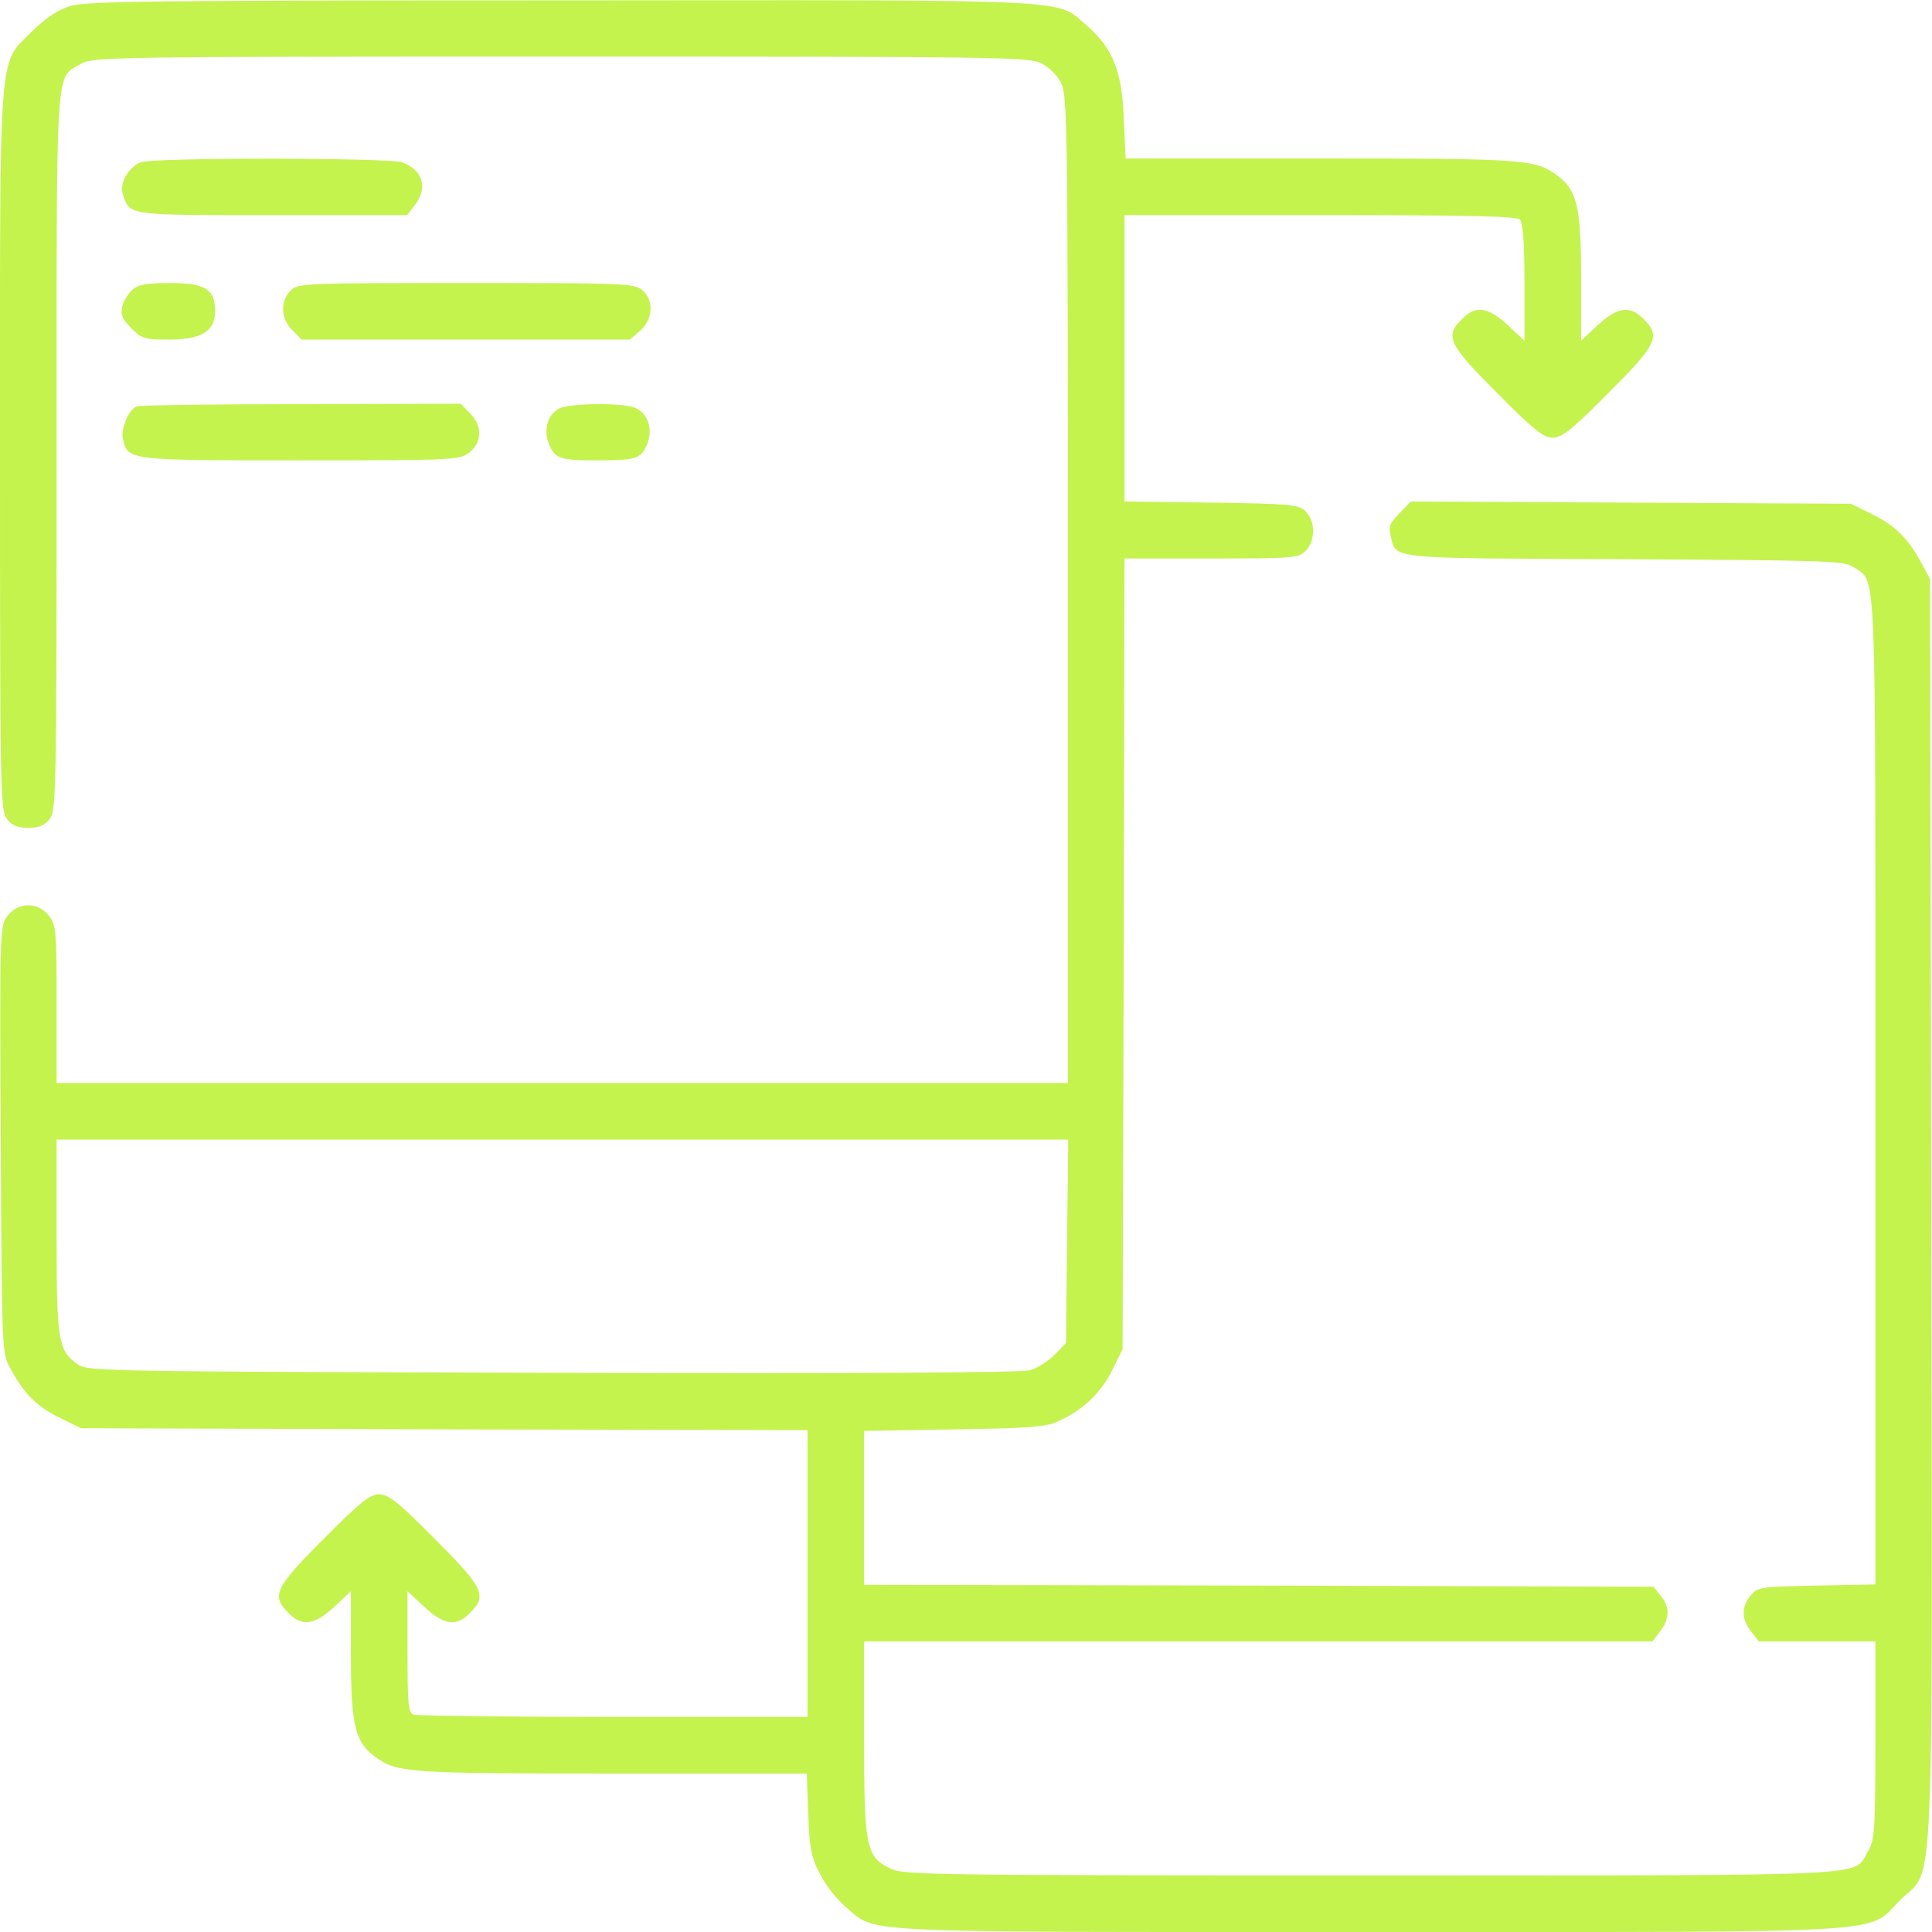 <svg width="512" height="512" xmlns="http://www.w3.org/2000/svg" preserveAspectRatio="xMidYMid meet">

 <g>
  <title>background</title>
  <rect fill="none" id="canvas_background" height="402" width="582" y="-1" x="-1"/>
 </g>
 <g>
  <title fill="#c4f34e">Layer 1</title>
  <path fill="#c4f34e" id="svg_2" d="m18.6,1.6c-3.4,1.1 -6.4,3.1 -10.2,6.8c-8.9,9 -8.4,2.1 -8.4,111.2c0,91.5 0.1,95.3 1.9,97.5c1.3,1.7 2.9,2.3 5.6,2.3c2.7,0 4.3,-0.6 5.6,-2.3c1.8,-2.2 1.9,-6 1.9,-97.3c0,-104.8 -0.4,-98.8 6.3,-102.8c3.1,-1.9 6,-2 127.2,-2c116.1,0 124.2,0.1 127.5,1.8c2,1 4.2,3.2 5.2,5.2c1.7,3.3 1.8,11.8 1.8,134.2l0,130.8l-134,0l-134,0l0,-20.9c0,-19.6 -0.1,-21 -2.1,-23.5c-2.9,-3.6 -8,-3.6 -10.9,0.1c-2,2.6 -2.1,3 -1.8,59.2c0.3,56.2 0.3,56.6 2.5,60.7c3.6,6.7 7,10.1 13.1,13.1l5.7,2.8l96.2,0.3l96.3,0.2l0,38l0,38l-51.4,0c-28.3,0 -52.1,-0.3 -53,-0.6c-1.4,-0.5 -1.6,-2.9 -1.6,-16.6l0,-16.1l4.5,4.2c5.2,4.8 8.5,5.2 12,1.6c4.7,-4.6 3.7,-6.7 -9.3,-19.7c-9.6,-9.7 -12.3,-11.8 -14.7,-11.8c-2.4,0 -5.1,2.1 -14.7,11.8c-13,13 -14,15.1 -9.3,19.7c3.5,3.6 6.8,3.2 12,-1.6l4.5,-4.2l0,16.9c0,18.8 1.1,23.2 6.6,27.1c5.7,4.1 9,4.3 62.5,4.3l51.7,0l0.4,10.7c0.3,9.2 0.8,11.5 3.1,15.9c1.4,2.9 4.5,6.8 6.9,8.8c8.1,7 0.6,6.6 138.8,6.6c142.2,0 131.5,0.6 140.6,-8.5c9.2,-9.1 8.5,6.9 8.2,-183l-0.3,-167l-2.2,-4.1c-3.6,-6.7 -7,-10.1 -13.1,-13.1l-5.7,-2.8l-58.3,-0.3l-58.3,-0.3l-3,3.1c-2.5,2.5 -3,3.6 -2.4,5.8c1.6,6.5 -2.2,6.1 61.9,6.4c54.1,0.3 58.3,0.4 60.8,2.1c6.2,4.2 5.8,-4.2 5.8,139l0,130.6l-15.6,0.3c-15,0.3 -15.7,0.4 -17.5,2.7c-2.5,3 -2.4,6.2 0.2,9.5l2,2.6l15.5,0l15.4,0l0,26.2c0,24.3 -0.2,26.5 -2,29.5c-4.1,6.7 5,6.3 -131.7,6.3c-115.9,0 -124,-0.1 -127.3,-1.8c-6.5,-3.2 -7,-5.4 -7,-34.5l0,-25.7l104.4,0l104.5,0l2,-2.6c2.6,-3.3 2.7,-6.5 0.2,-9.5l-1.9,-2.4l-104.6,-0.3l-104.6,-0.2l0,-20.4l0,-20.4l23.8,-0.4c19.7,-0.3 24.3,-0.6 27.5,-2.1c6.6,-2.9 11.4,-7.5 14.4,-13.5l2.8,-5.7l0.3,-104.8l0.2,-104.7l23,0c21.7,0 23.1,-0.1 25,-2c2.7,-2.7 2.6,-8.1 -0.1,-10.6c-1.9,-1.7 -4.1,-1.9 -25,-2.2l-22.9,-0.3l0,-38l0,-37.9l51.8,0c39,0 52.1,0.3 53,1.2c0.8,0.8 1.2,6 1.2,16.6l0,15.5l-4.5,-4.2c-5.2,-4.8 -8.5,-5.2 -12,-1.6c-4.7,4.6 -3.7,6.7 9.3,19.7c9.6,9.7 12.3,11.8 14.7,11.8c2.4,0 5.1,-2.1 14.7,-11.8c13,-13 14,-15.1 9.3,-19.7c-3.5,-3.6 -6.8,-3.2 -12,1.6l-4.5,4.2l0,-16.9c0,-18.8 -1.1,-23.2 -6.6,-27.1c-5.7,-4.1 -9,-4.3 -62.5,-4.3l-51.6,0l-0.5,-10.8c-0.5,-12.6 -3,-18.6 -10,-24.6c-8.1,-7 -0.6,-6.6 -139.2,-6.5c-108.2,0 -125.8,0.2 -130,1.5zm264.2,327.3l-0.3,27l-3,3.1c-1.6,1.7 -4.5,3.5 -6.5,4.1c-2.3,0.7 -44.5,0.9 -126.5,0.7c-116.7,-0.3 -123.1,-0.4 -125.7,-2.1c-5.4,-3.7 -5.8,-6.1 -5.8,-34.1l0,-25.6l134,0l134.1,0l-0.3,26.9z"/>
  <path fill="#c4f34e" id="svg_3" d="m37.3,43c-3.2,1.3 -5.6,5.4 -4.8,8.2c1.9,6 0.5,5.8 39.6,5.8l35.8,0l2,-2.6c3.6,-4.6 2.2,-9.3 -3.3,-11.4c-3.4,-1.2 -66.1,-1.3 -69.3,0z"/>
  <path fill="#c4f34e" id="svg_4" d="m35.2,76.7c-1.2,1 -2.4,3 -2.8,4.5c-0.5,2.2 0,3.3 2.4,5.8c2.8,2.8 3.6,3 10,3c8.6,0 12.2,-2.2 12.2,-7.6c0,-5.7 -2.6,-7.4 -11.9,-7.4c-6,0 -8.4,0.4 -9.9,1.7z"/>
  <path fill="#c4f34e" id="svg_5" d="m77,77c-2.8,2.8 -2.6,7.5 0.5,10.5l2.4,2.5l43.5,0l43.5,0l2.7,-2.3c3.5,-3.1 3.8,-8.2 0.5,-10.9c-2.2,-1.7 -5.1,-1.8 -46.7,-1.8c-43.1,0 -44.5,0.1 -46.4,2z"/>
  <path fill="#c4f34e" id="svg_6" d="m36.2,107.7c-2.1,0.8 -4.3,6.1 -3.6,8.8c1.4,5.5 1.3,5.5 47,5.5c41.1,0 42.2,-0.1 44.8,-2.1c3.4,-2.7 3.5,-7.1 0.1,-10.4l-2.4,-2.5l-42.3,0.1c-23.3,0 -42.9,0.3 -43.6,0.6z"/>
  <path fill="#c4f34e" id="svg_7" d="m148.3,108.2c-3.1,1.5 -4.4,5.7 -2.8,9.5c1.6,3.9 2.9,4.3 13,4.3c10.1,0 11.4,-0.4 13,-4.3c1.6,-3.9 0.3,-8 -3.1,-9.6c-3.1,-1.4 -17.1,-1.3 -20.1,0.1z"/>
 </g>
</svg>